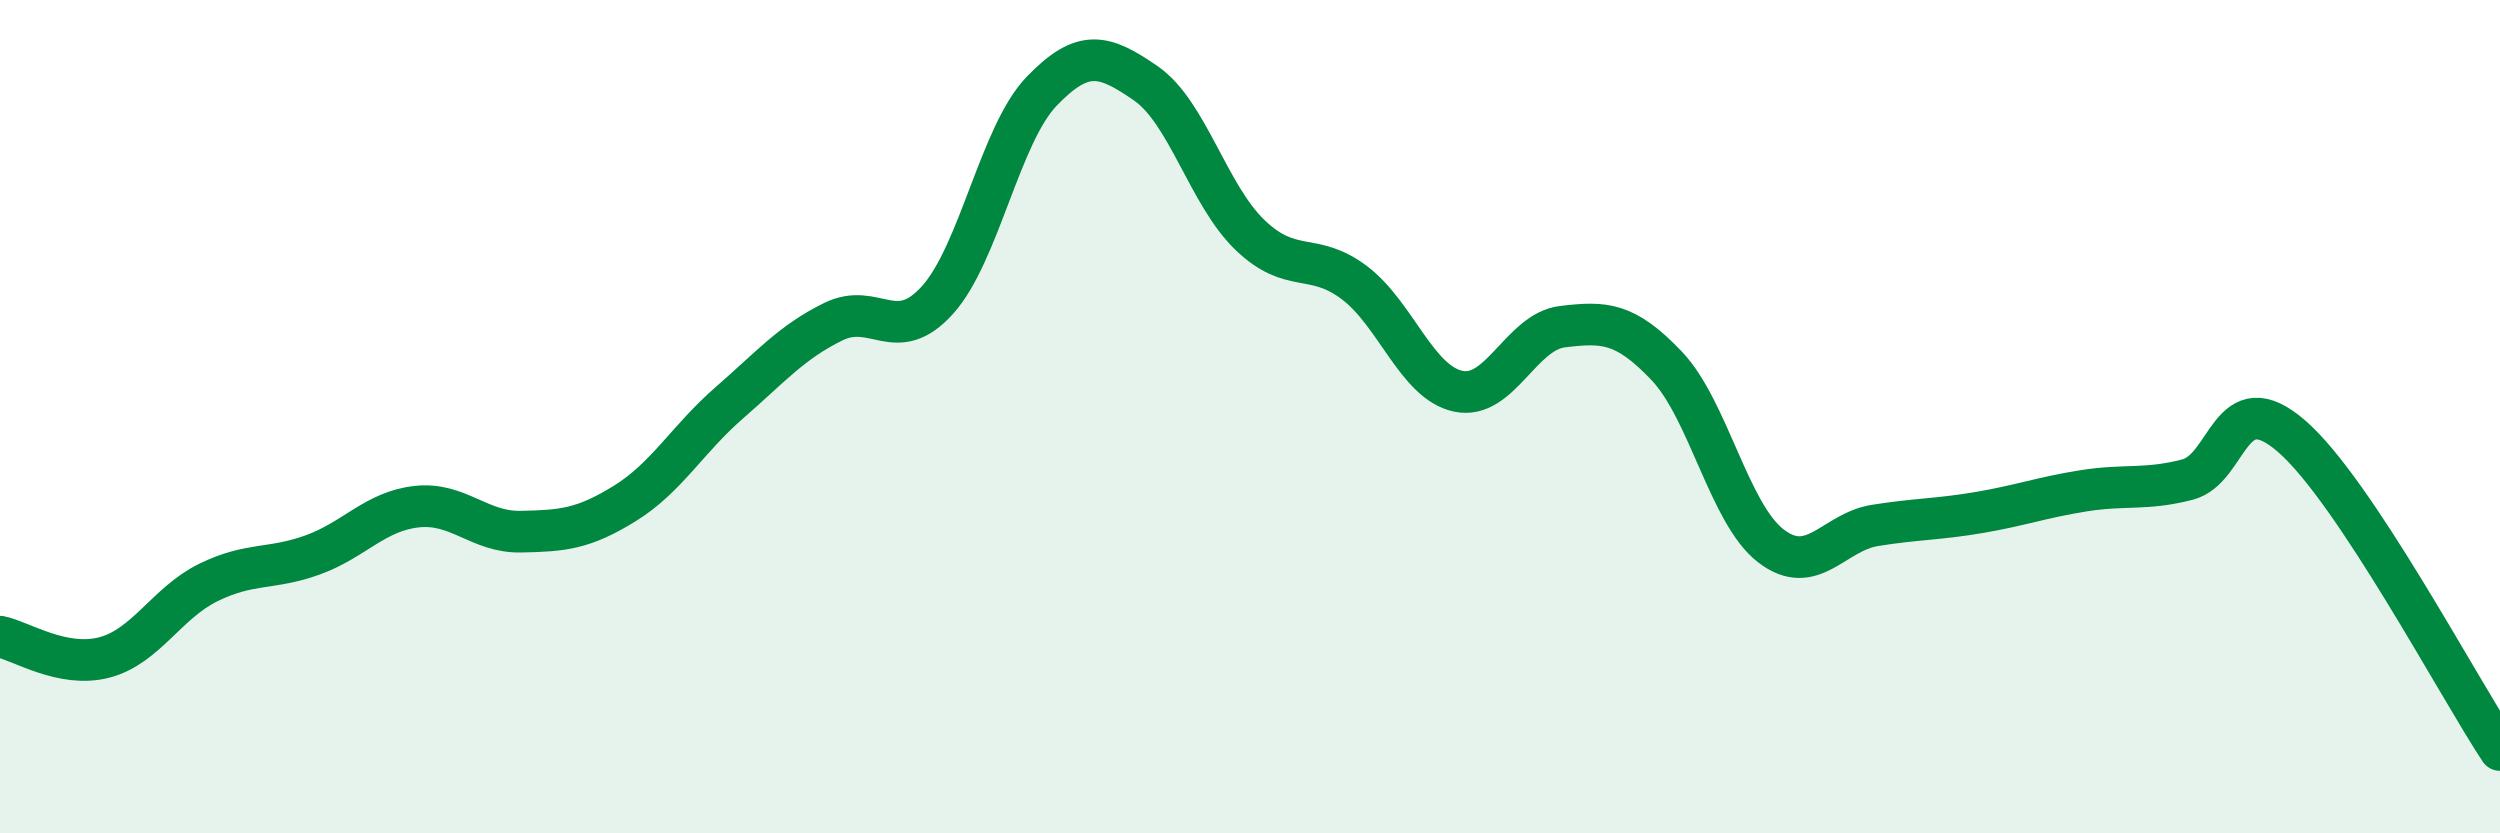 
    <svg width="60" height="20" viewBox="0 0 60 20" xmlns="http://www.w3.org/2000/svg">
      <path
        d="M 0,15.28 C 0.5,15.38 1.5,16.04 2.5,15.78 C 3.5,15.52 4,14.47 5,13.98 C 6,13.49 6.5,13.68 7.5,13.32 C 8.5,12.96 9,12.27 10,12.16 C 11,12.05 11.5,12.78 12.5,12.76 C 13.5,12.74 14,12.7 15,12.08 C 16,11.46 16.5,10.54 17.5,9.67 C 18.5,8.8 19,8.21 20,7.72 C 21,7.23 21.5,8.31 22.5,7.2 C 23.5,6.09 24,3.23 25,2.19 C 26,1.15 26.5,1.31 27.5,2 C 28.5,2.69 29,4.68 30,5.64 C 31,6.6 31.5,6.03 32.5,6.78 C 33.5,7.53 34,9.18 35,9.39 C 36,9.6 36.5,7.96 37.5,7.84 C 38.5,7.72 39,7.73 40,8.78 C 41,9.83 41.5,12.33 42.5,13.1 C 43.5,13.87 44,12.77 45,12.61 C 46,12.45 46.5,12.47 47.5,12.3 C 48.5,12.13 49,11.94 50,11.78 C 51,11.62 51.5,11.77 52.5,11.51 C 53.5,11.25 53.5,9.17 55,10.47 C 56.5,11.77 59,16.49 60,18L60 20L0 20Z"
        fill="#008740"
        opacity="0.1"
        stroke-linecap="round"
        stroke-linejoin="round"
      />
      <path
        d="M 0,15.28 C 0.5,15.38 1.5,16.04 2.5,15.78 C 3.5,15.52 4,14.47 5,13.98 C 6,13.49 6.5,13.68 7.5,13.32 C 8.5,12.96 9,12.27 10,12.16 C 11,12.05 11.5,12.78 12.5,12.76 C 13.5,12.74 14,12.7 15,12.08 C 16,11.46 16.5,10.54 17.5,9.67 C 18.5,8.8 19,8.21 20,7.72 C 21,7.23 21.5,8.31 22.5,7.2 C 23.5,6.09 24,3.23 25,2.19 C 26,1.15 26.5,1.31 27.5,2 C 28.5,2.69 29,4.68 30,5.64 C 31,6.6 31.5,6.03 32.5,6.78 C 33.5,7.53 34,9.18 35,9.39 C 36,9.6 36.5,7.96 37.5,7.84 C 38.5,7.72 39,7.73 40,8.78 C 41,9.83 41.5,12.33 42.5,13.1 C 43.5,13.87 44,12.77 45,12.61 C 46,12.45 46.5,12.47 47.5,12.3 C 48.5,12.13 49,11.94 50,11.78 C 51,11.62 51.5,11.77 52.5,11.51 C 53.5,11.25 53.5,9.17 55,10.47 C 56.5,11.77 59,16.49 60,18"
        stroke="#008740"
        stroke-width="1"
        fill="none"
        stroke-linecap="round"
        stroke-linejoin="round"
      />
    </svg>
  